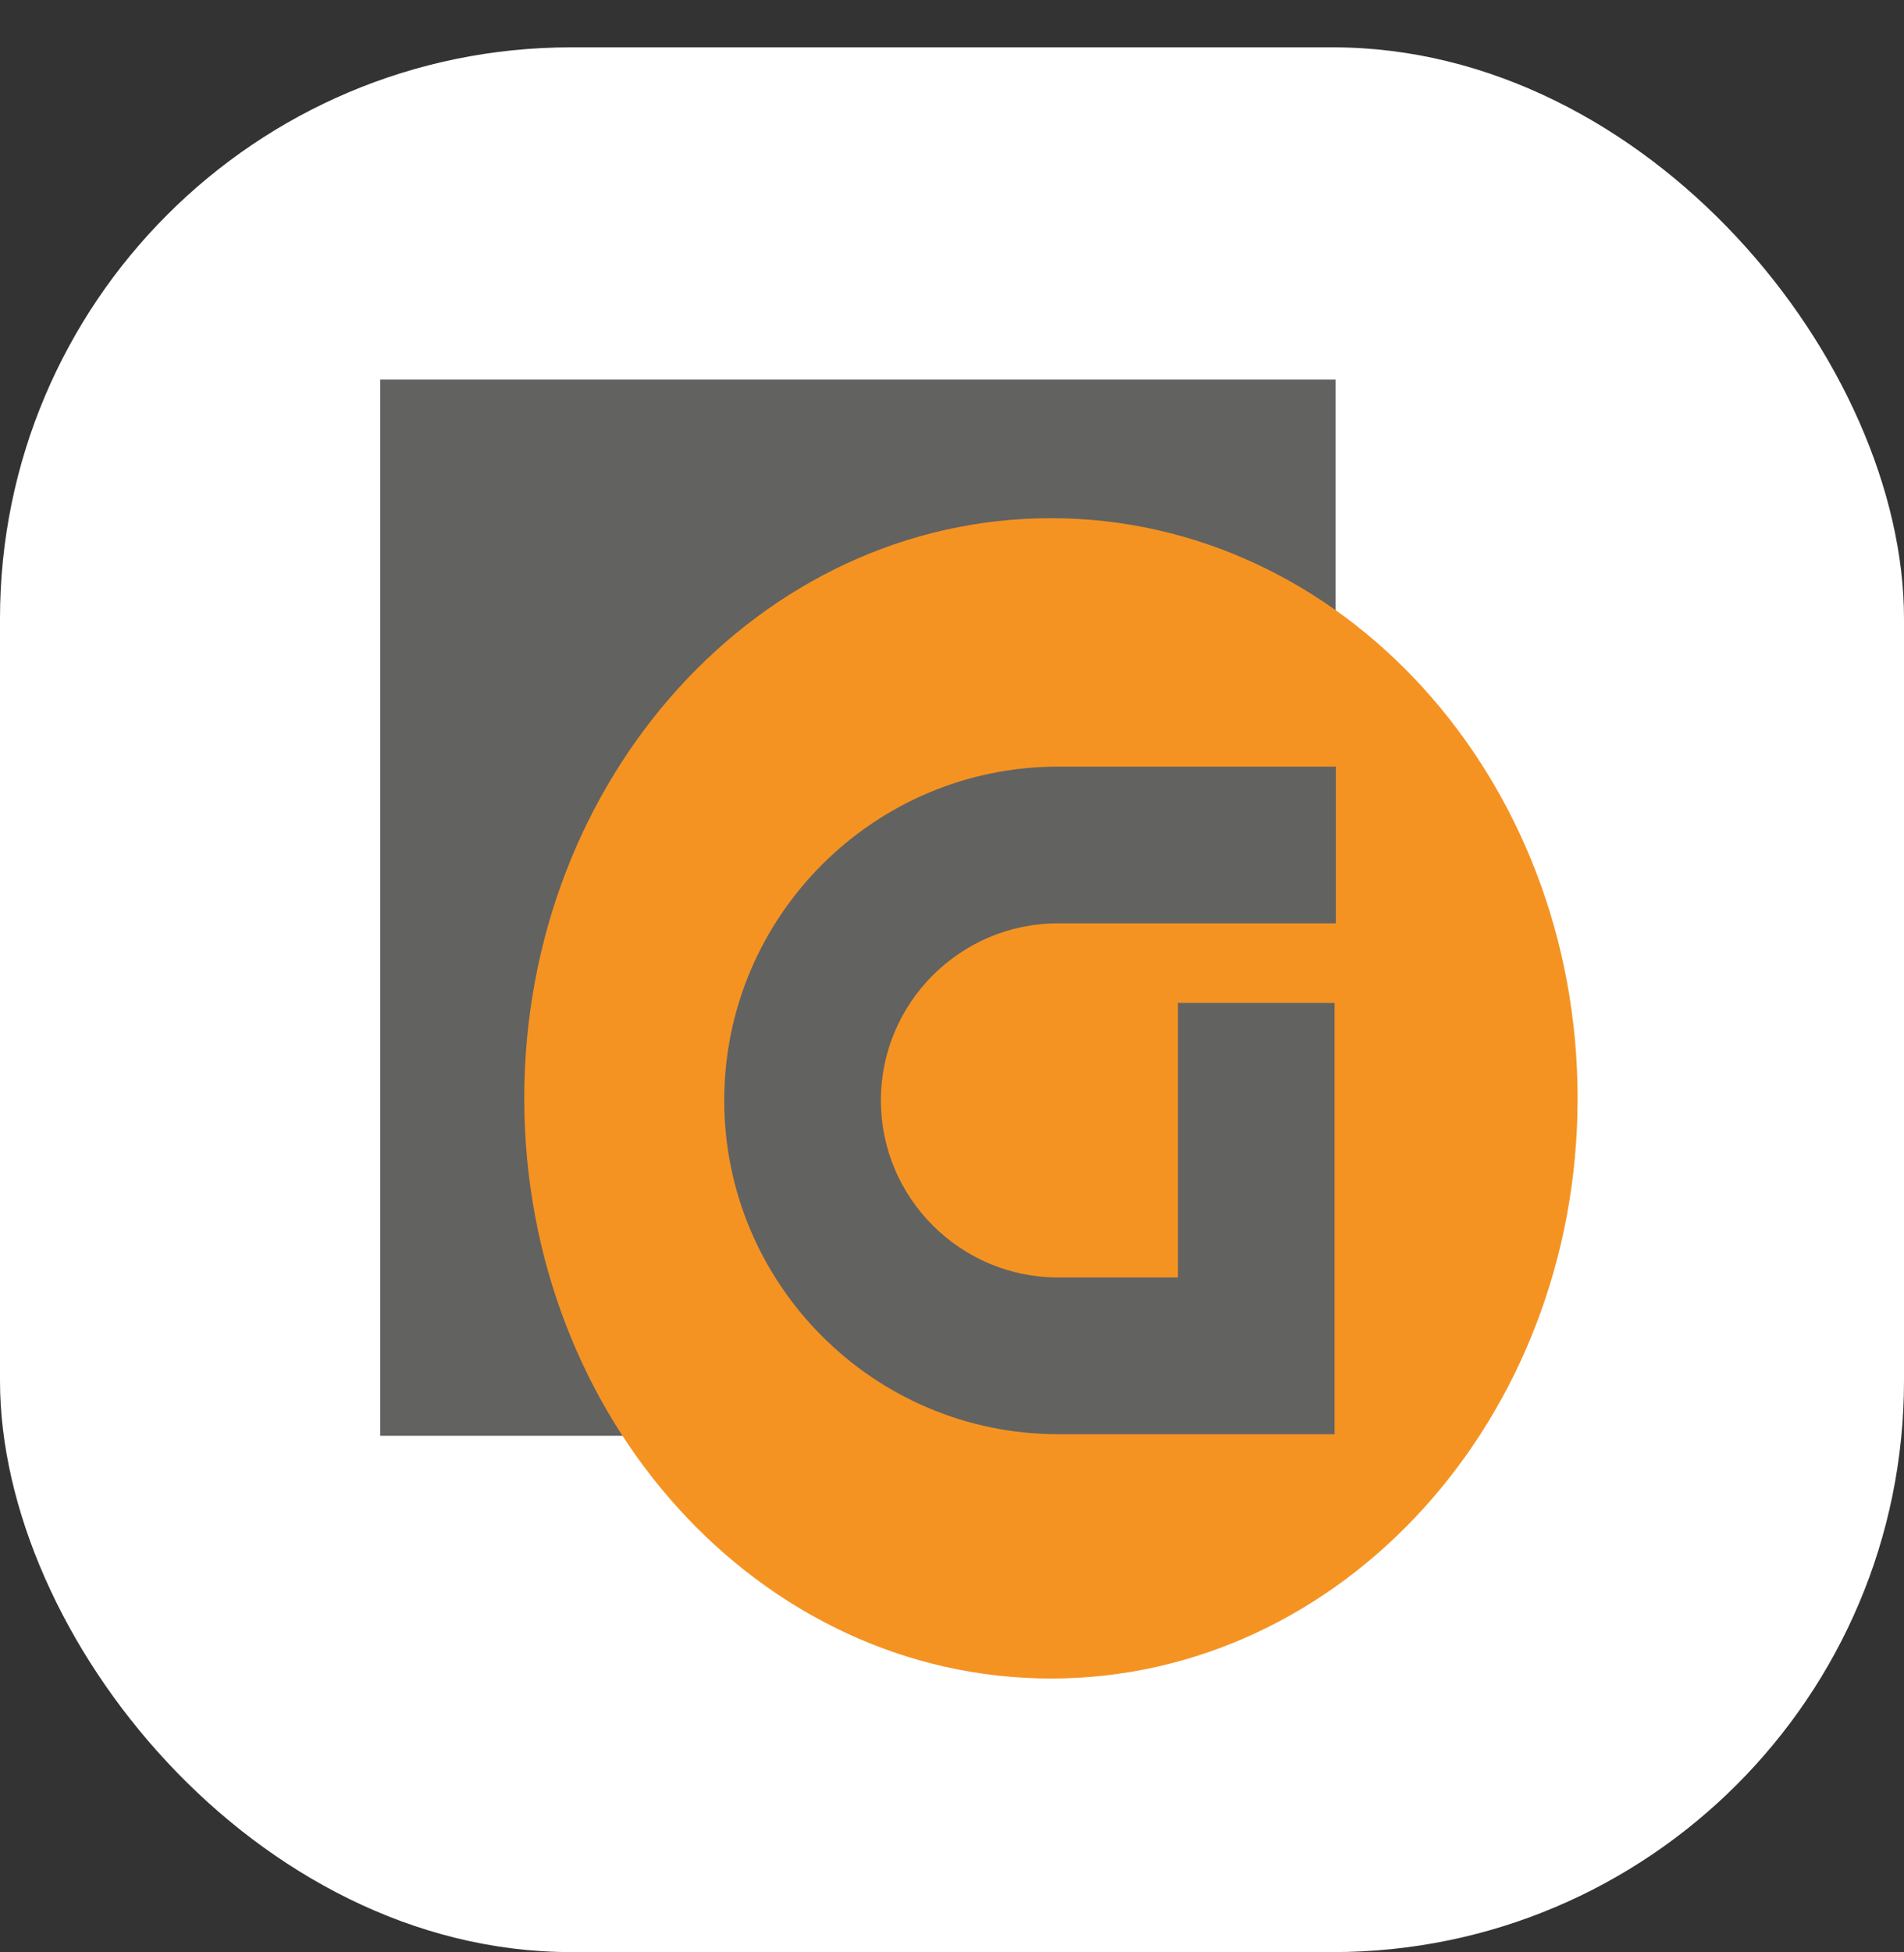 <svg width="40" height="41" viewBox="0 0 40 41" fill="none" xmlns="http://www.w3.org/2000/svg">
<rect x="0" y="0" width="40" height="41" fill="#333333" stroke="none"/>
<g clip-path="url(#clip0_632_396)">
<g clip-path="url(#clip1_632_396)">
<rect width="40" height="40" transform="translate(0 0.994)" fill="white"/>
<path d="M28.059 7.97H7.987V30.151H28.059V7.97Z" fill="#626261"/>
<path d="M22.079 35.249C28.19 35.249 33.143 29.794 33.143 23.065C33.143 16.337 28.19 10.882 22.079 10.882C15.968 10.882 11.014 16.337 11.014 23.065C11.014 29.794 15.968 35.249 22.079 35.249Z" fill="#F59322"/>
<path d="M28.037 30.118H22.229C18.362 30.118 15.215 26.972 15.215 23.108C15.215 19.245 18.362 16.099 22.229 16.099H28.064V19.39H22.229C20.175 19.39 18.506 21.058 18.506 23.108C18.506 25.159 20.178 26.827 22.229 26.827H24.746V21.061H28.037V30.118Z" fill="#626261"/>
</g>
</g>
<defs>
<clipPath id="clip0_632_396">
<rect y="0.994" width="40" height="40" rx="12" fill="white"/>
</clipPath>
<clipPath id="clip1_632_396">
<rect width="40" height="40" fill="white" transform="translate(0 0.994)"/>
</clipPath>
</defs>
</svg>
